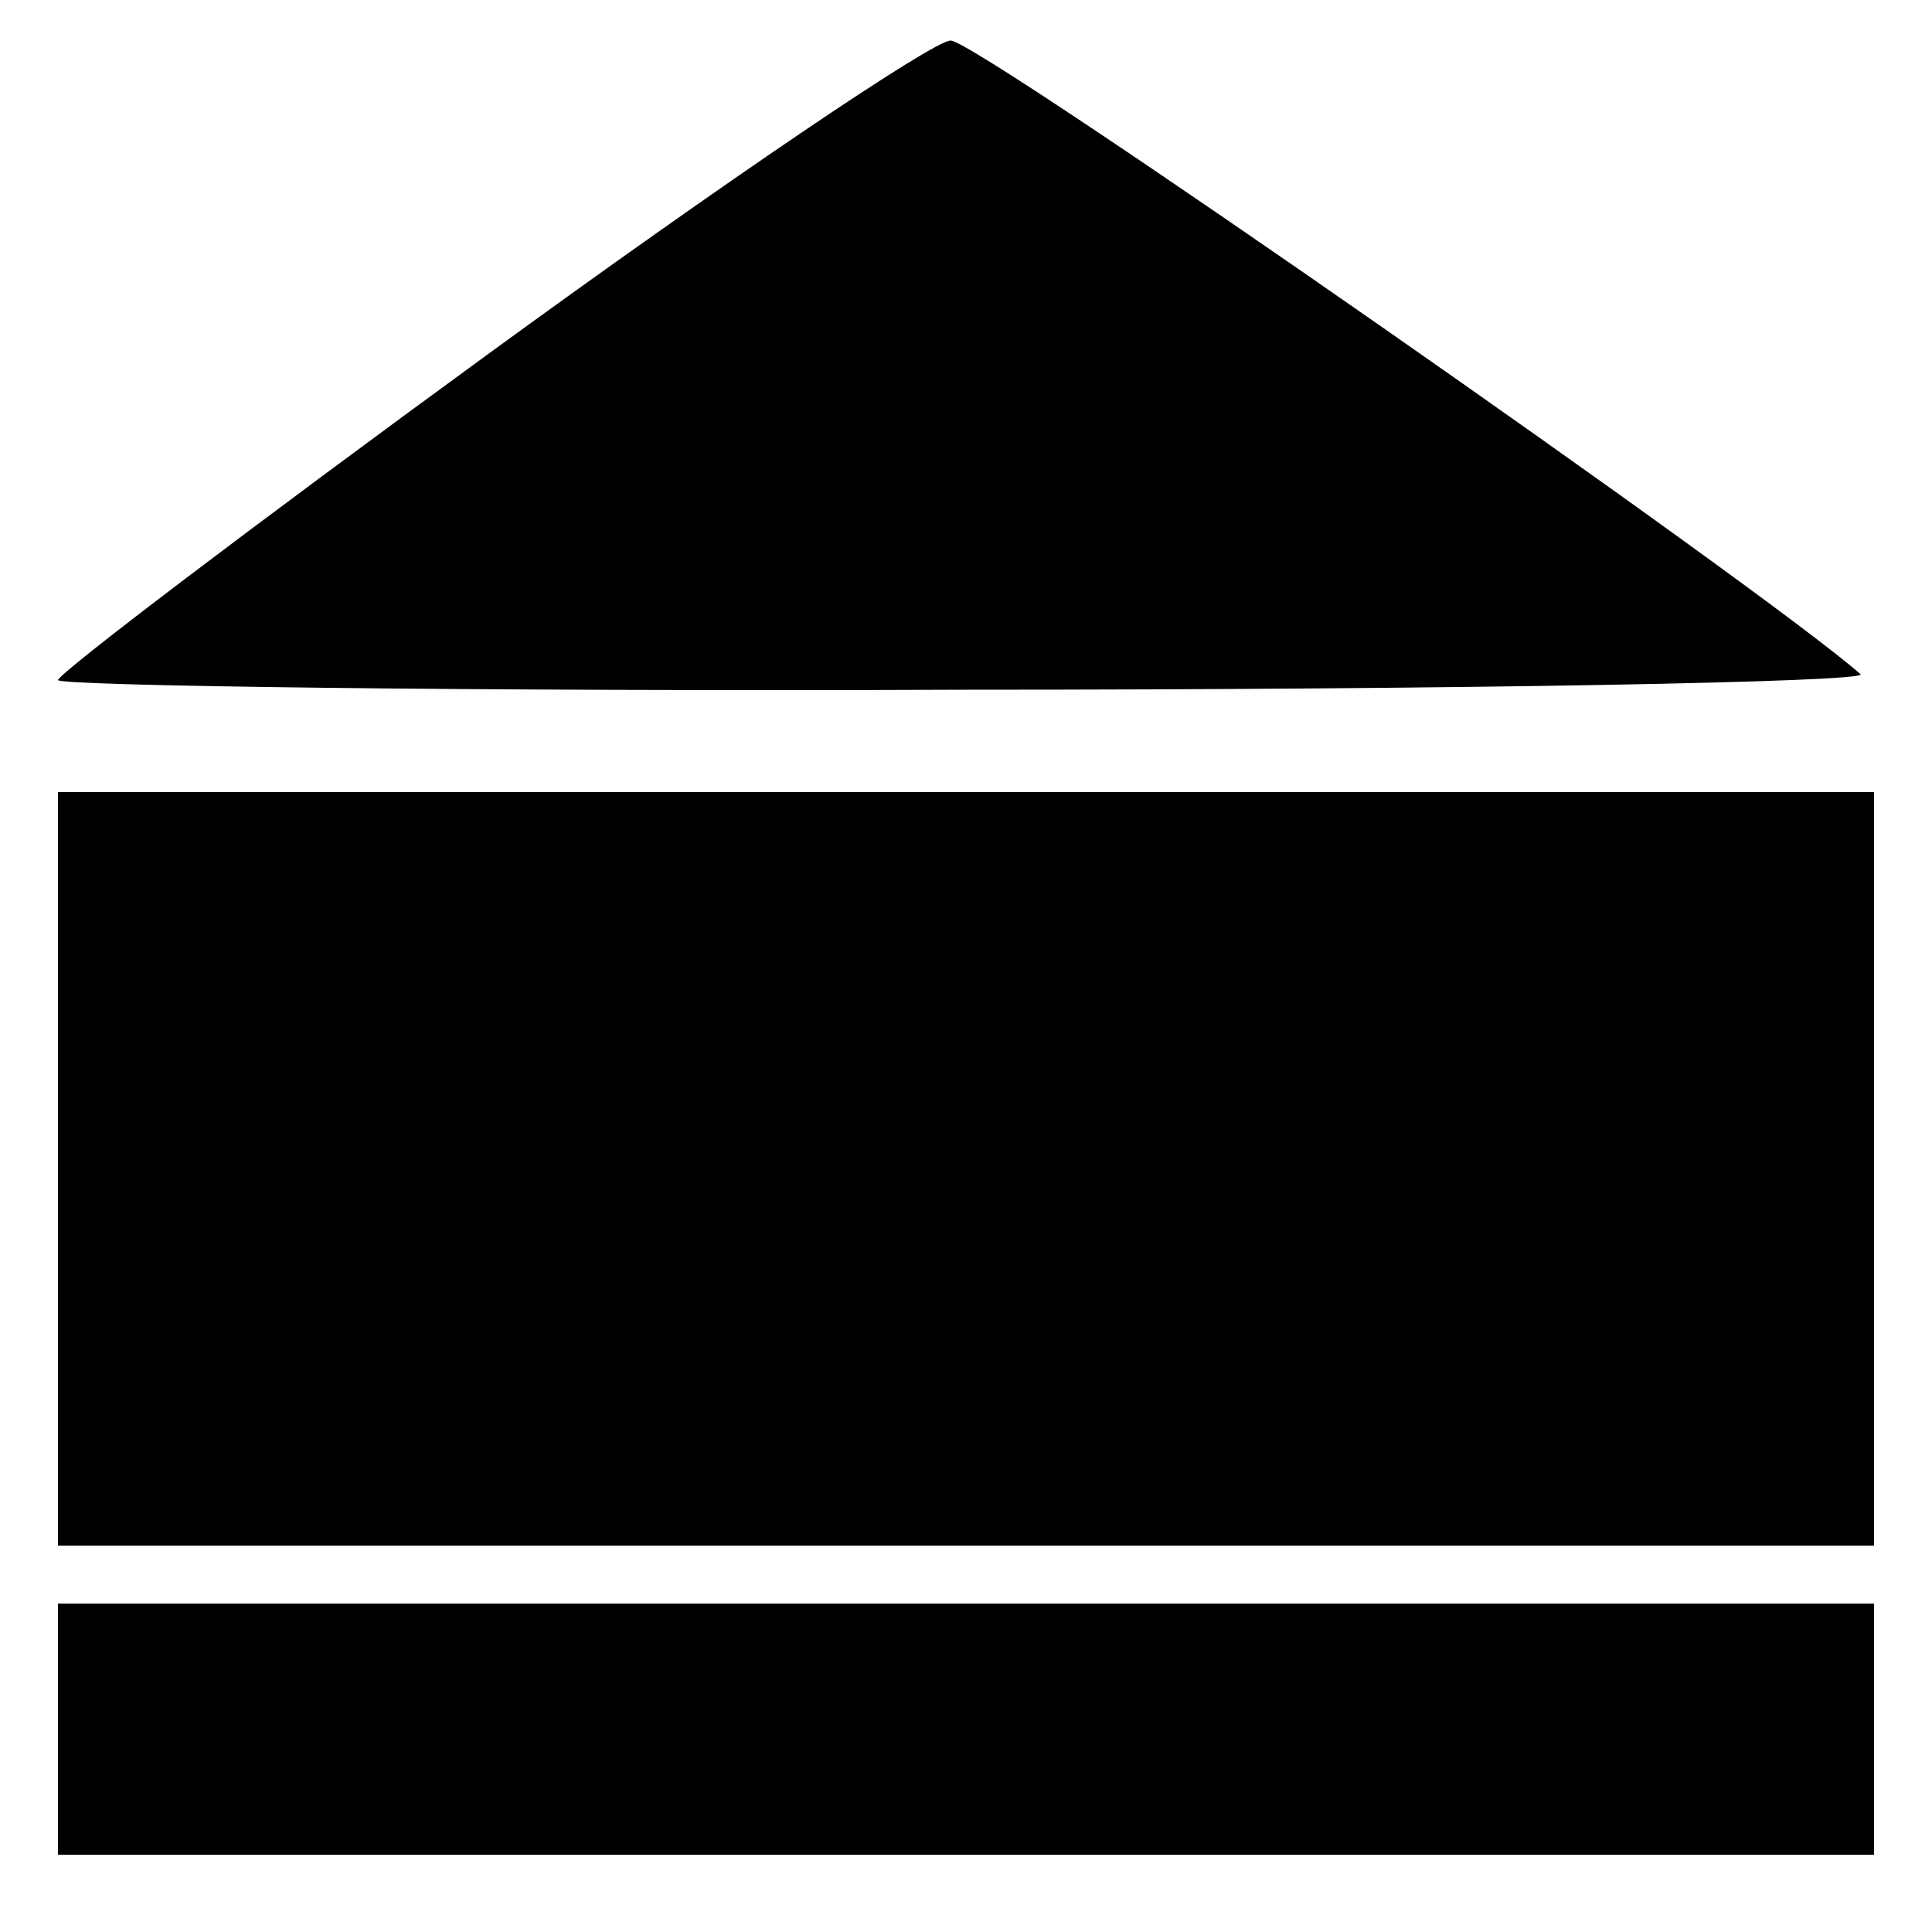 <?xml version="1.0" standalone="no"?>
<!DOCTYPE svg PUBLIC "-//W3C//DTD SVG 20010904//EN"
 "http://www.w3.org/TR/2001/REC-SVG-20010904/DTD/svg10.dtd">
<svg version="1.0" xmlns="http://www.w3.org/2000/svg"
 width="100pt" height="100pt" viewBox="0 0 100 100"
 preserveAspectRatio="xMidYMid meet">
<g transform="translate(0,100) scale(0.1,-0.1)"
fill="#000000" stroke="none">
<path d="M253 817 c-122 -89 -222 -165 -223 -169 0 -3 212 -6 470 -5 259 0
467 4 463 8 -47 42 -458 329 -471 328 -9 0 -117 -73 -239 -162z"/>
<path d="M30 395 l0 -195 470 0 470 0 0 195 0 195 -470 0 -470 0 0 -195z"/>
<path d="M30 105 l0 -65 470 0 470 0 0 65 0 65 -470 0 -470 0 0 -65z"/>
</g>
</svg>
